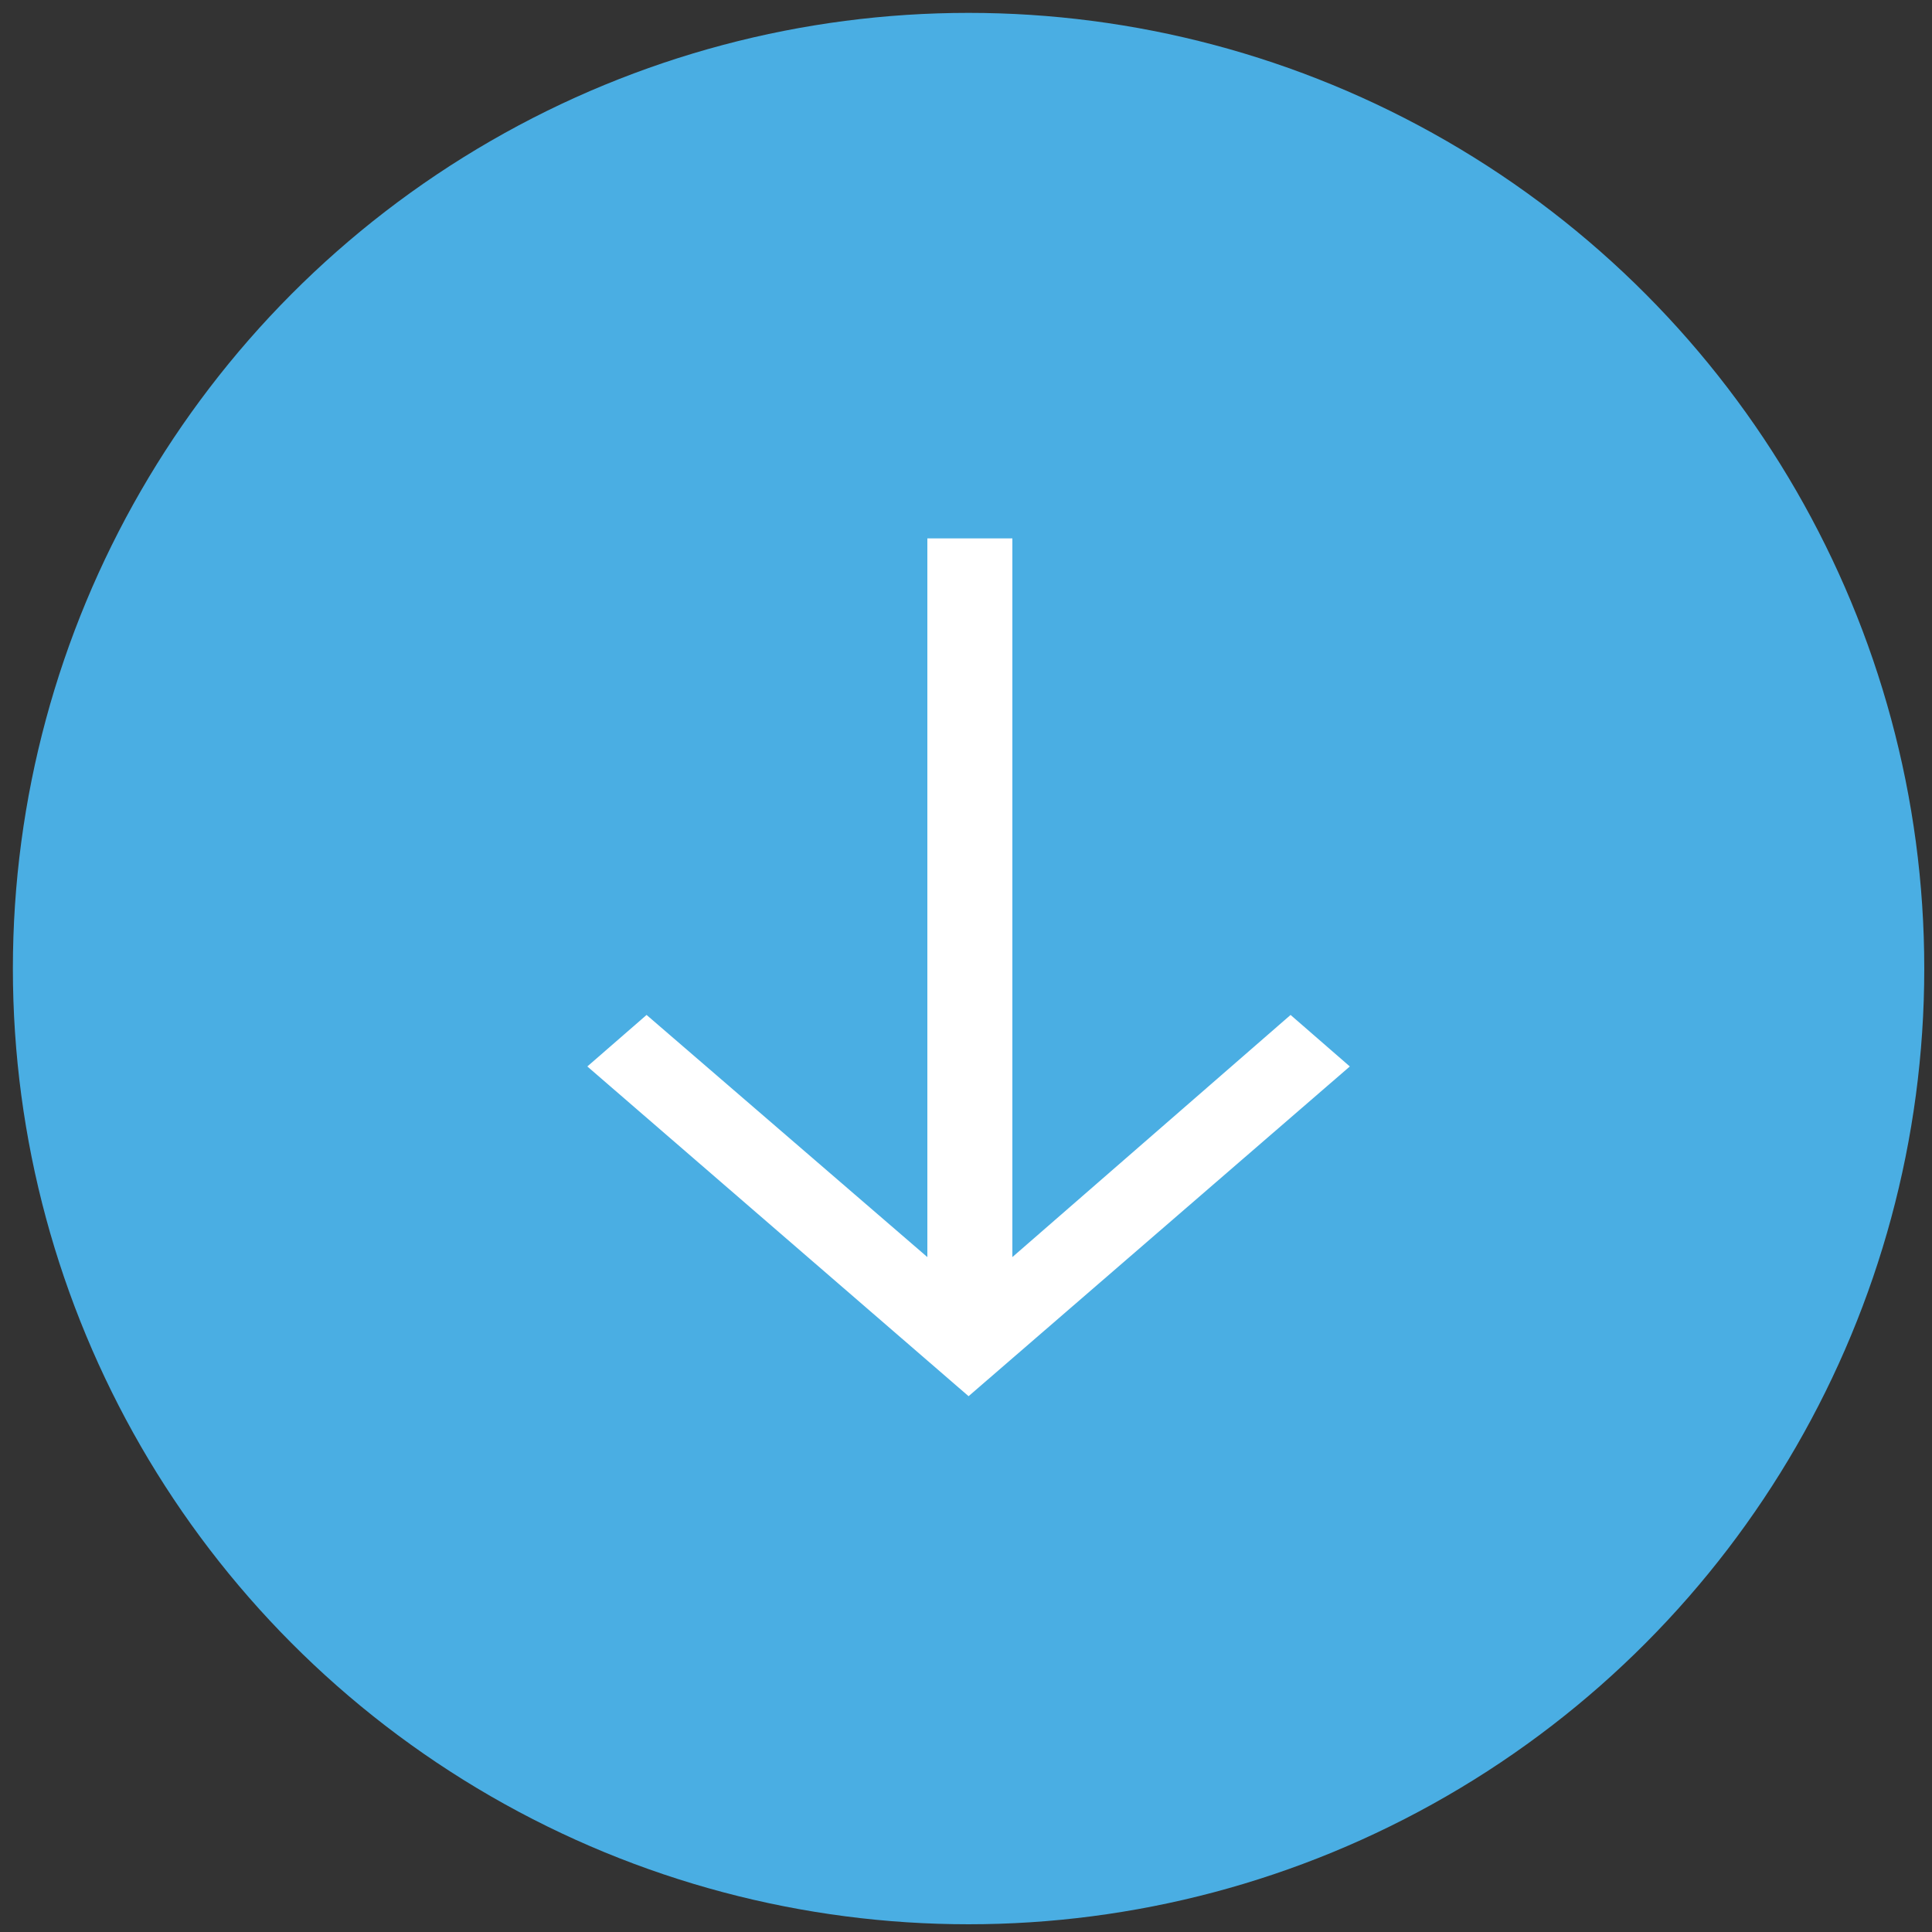 <?xml version="1.0" encoding="utf-8"?>
<!-- Generator: Adobe Illustrator 21.0.0, SVG Export Plug-In . SVG Version: 6.00 Build 0)  -->
<svg version="1.1" id="Layer_1" xmlns="http://www.w3.org/2000/svg" xmlns:xlink="http://www.w3.org/1999/xlink" x="0px" y="0px"
	 viewBox="0 0 75 75" style="enable-background:new 0 0 75 75;" xml:space="preserve">
<rect x="0" y="0" width="75" height="75" fill="#333333" stroke="none"/>
<style type="text/css">
	.st0{fill:#4AAEE3;}
	.st1{fill:#FFFFFF;}
</style>
<g>
	<circle class="st0" cx="37.6" cy="37.6" r="37.1"/>
	<polygon class="st1" points="52.4,41.4 50.1,39.4 39.3,48.8 39.3,20.9 36,20.9 36,48.8 25.1,39.4 22.8,41.4 37.6,54.2 	"/>
</g>
</svg>
